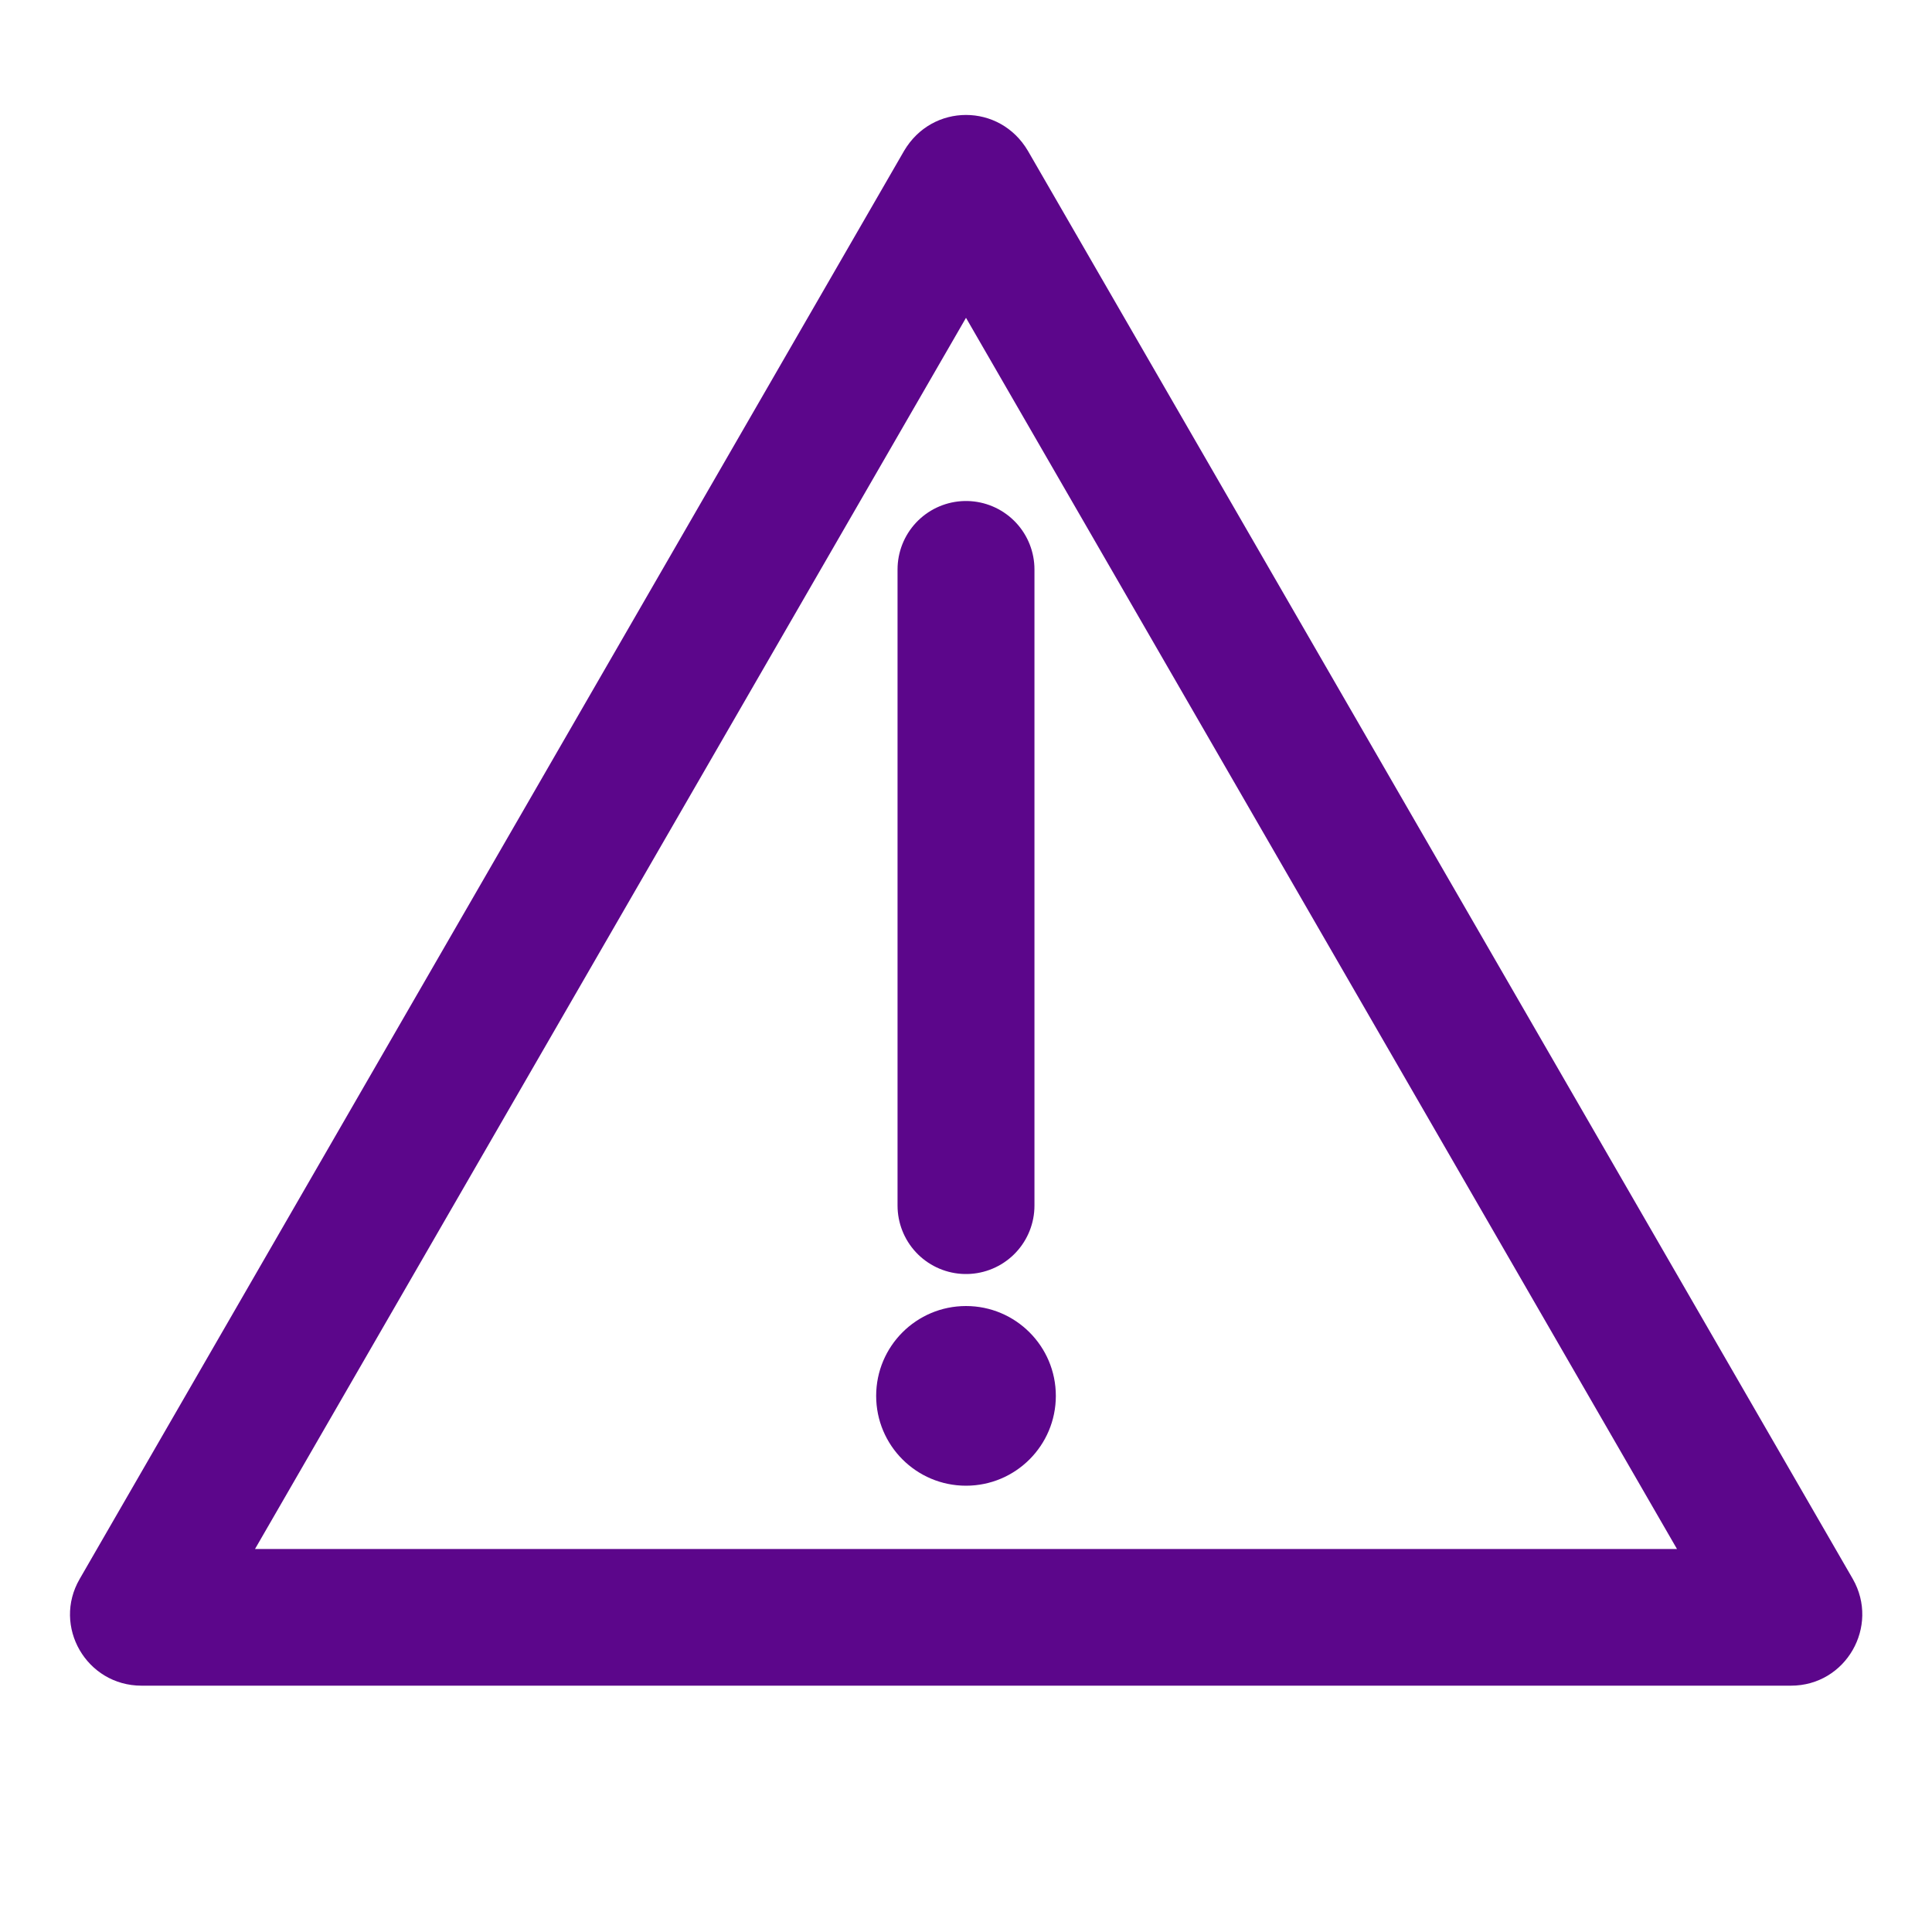 <?xml version="1.0" encoding="UTF-8"?> <!-- Generator: Adobe Illustrator 26.0.0, SVG Export Plug-In . SVG Version: 6.00 Build 0) --> <svg xmlns="http://www.w3.org/2000/svg" xmlns:xlink="http://www.w3.org/1999/xlink" id="Слой_1" x="0px" y="0px" viewBox="0 0 400 400" style="enable-background:new 0 0 400 400;" xml:space="preserve"> <style type="text/css"> .st0{fill:#5C068B;} .st1{fill:#FFFFFF;stroke:#5C068B;stroke-width:28.346;stroke-linecap:round;stroke-linejoin:round;stroke-miterlimit:10;} </style> <g> <g> <path class="st0" d="M211.8,45.4L211.8,45.4L211.8,45.4 M200,65.8l147.2,254.9H52.8L200,65.8 M200,23.8c-5,0-9.9,2.5-12.8,7.4 L16.5,326.9c-5.7,9.8,1.4,22.1,12.8,22.1h341.5c11.4,0,18.4-12.3,12.8-22.1L212.8,31.2C209.9,26.3,205,23.8,200,23.8L200,23.8z"></path> </g> <line class="st1" x1="200" y1="117.9" x2="200" y2="249.6"></line> <circle class="st0" cx="200" cy="289" r="18.6"></circle> </g> </svg> 
